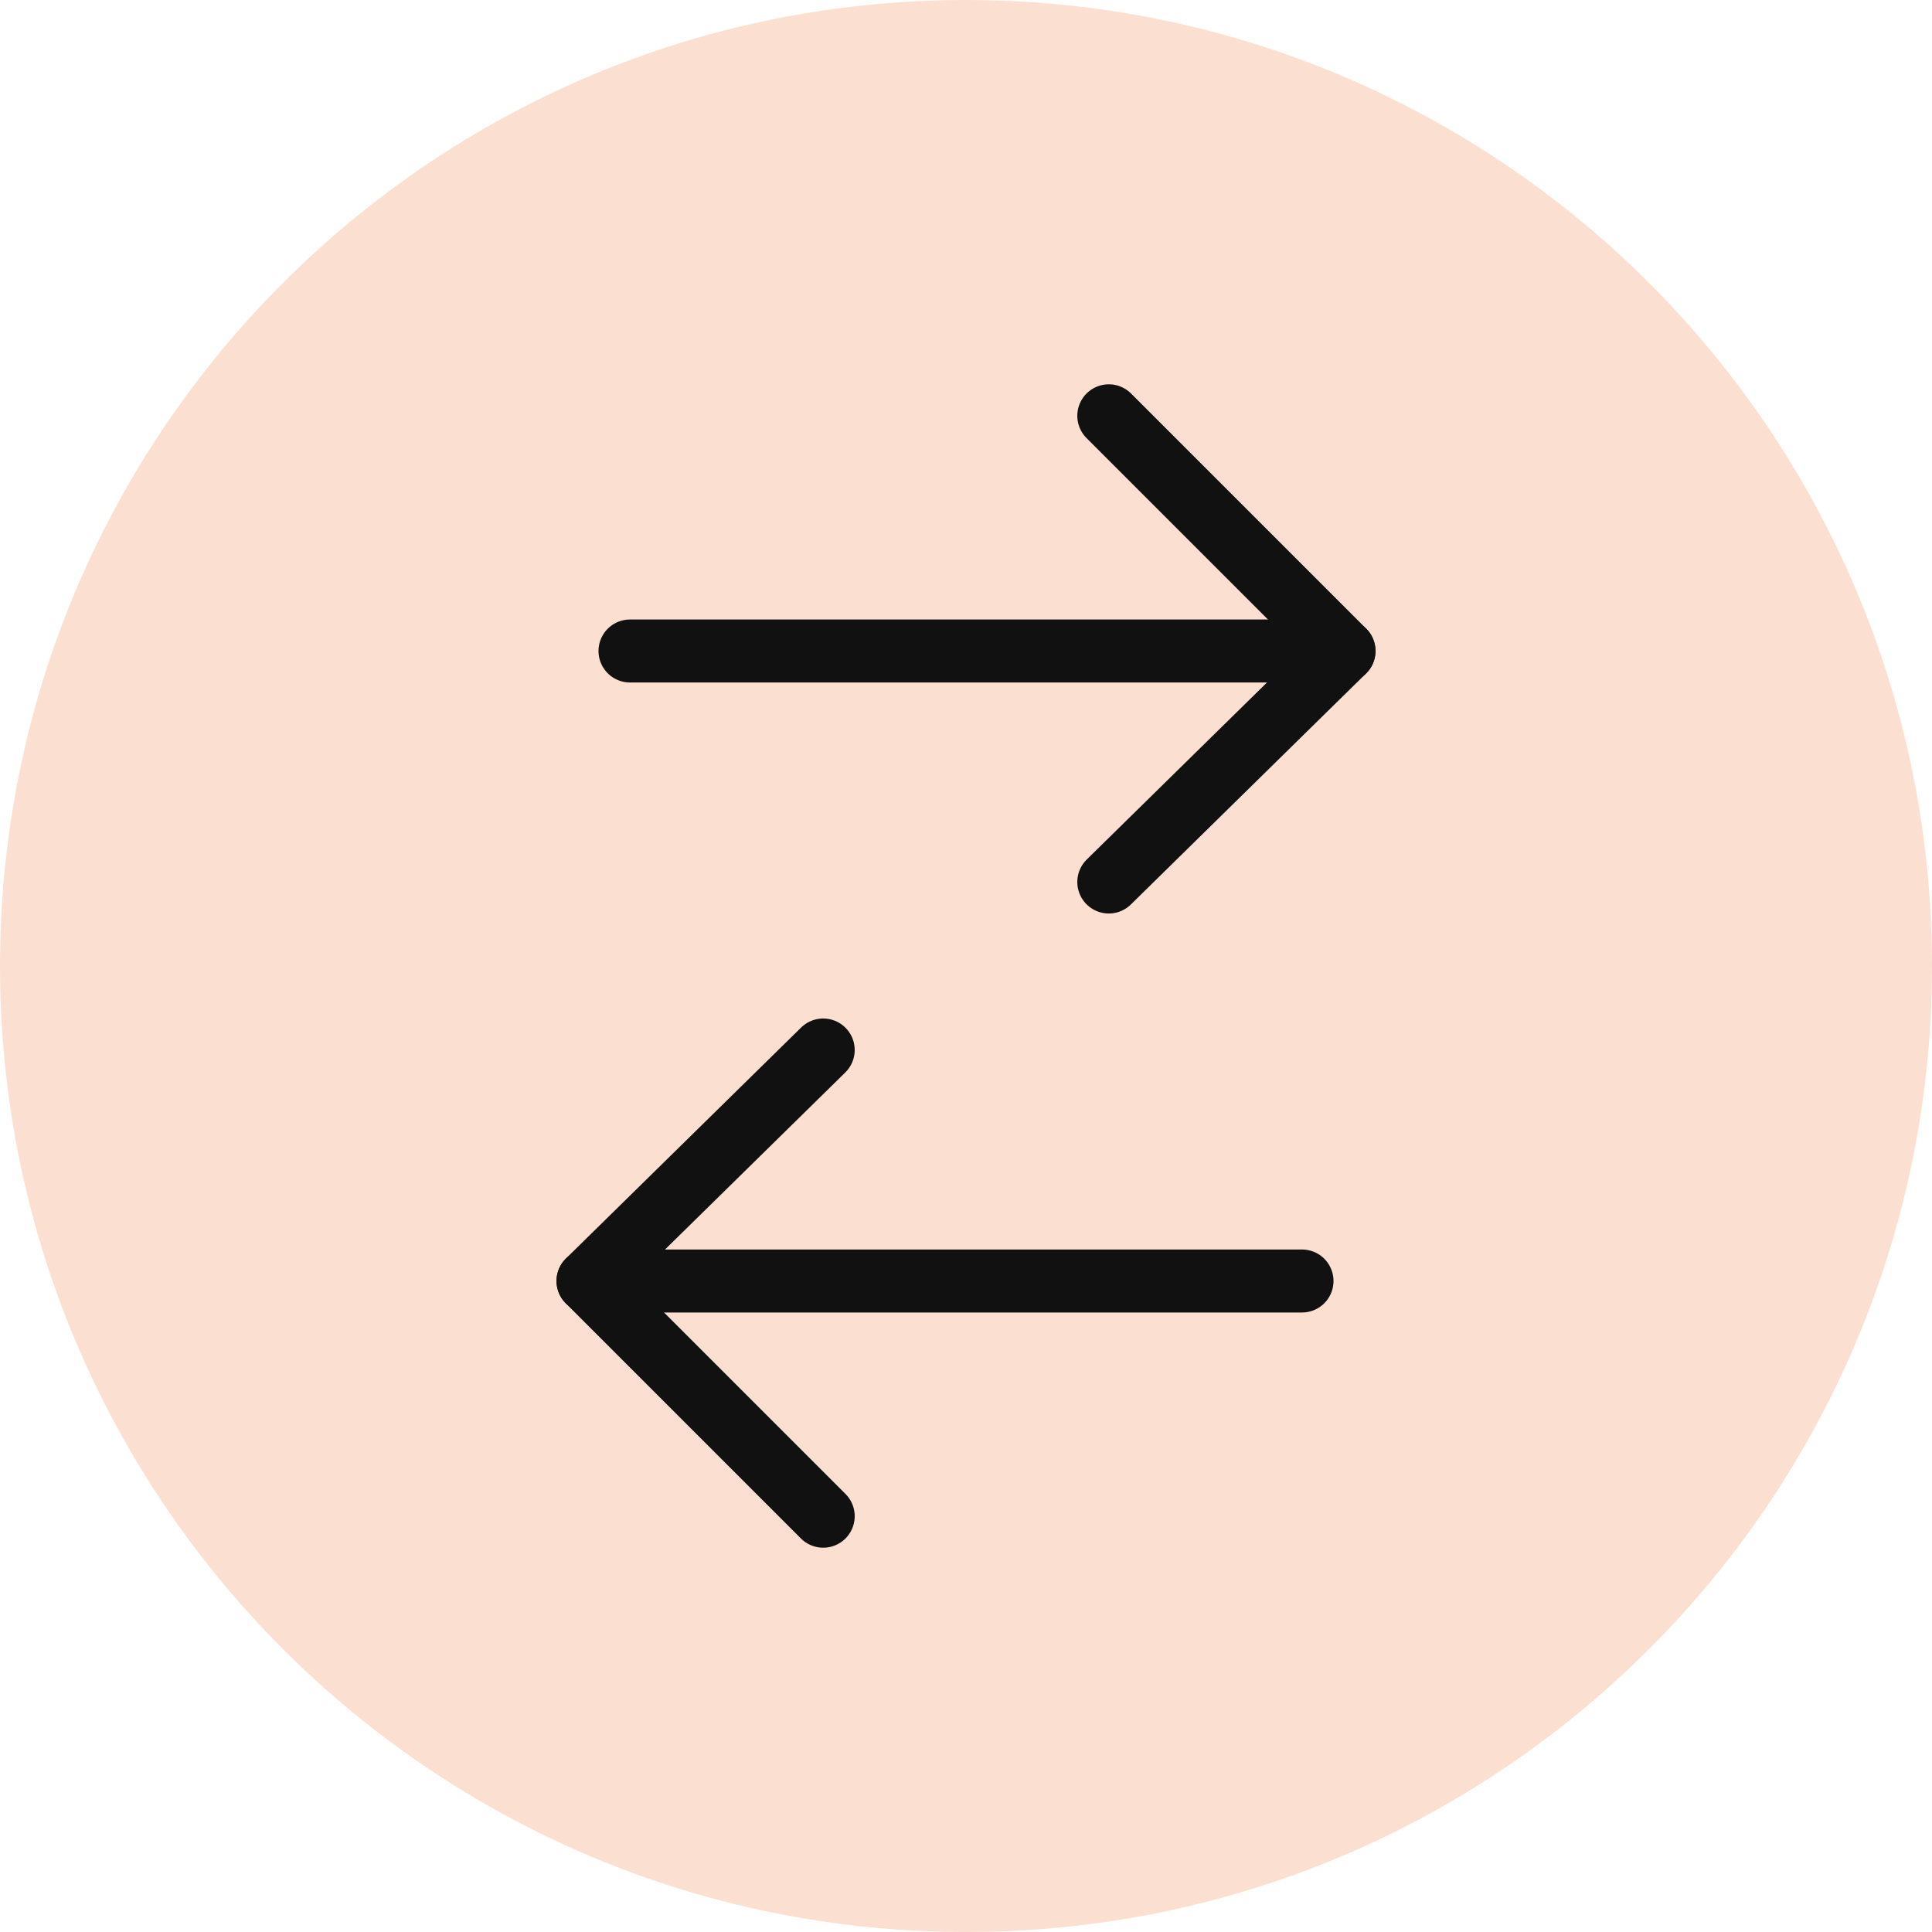 <?xml version="1.0" encoding="UTF-8"?> <svg xmlns="http://www.w3.org/2000/svg" width="46" height="46" viewBox="0 0 46 46" fill="none"><path d="M23 46C35.703 46 46 35.703 46 23C46 10.297 35.703 0 23 0C10.297 0 0 10.297 0 23C0 35.703 10.297 46 23 46Z" fill="#FBE0D1"></path><path d="M15 15.5H32" stroke="#111111" stroke-width="1.5" stroke-miterlimit="10" stroke-linecap="round"></path><path d="M26.4 9.9L32 15.5L26.4 21" stroke="#111111" stroke-width="1.5" stroke-miterlimit="10" stroke-linecap="round" stroke-linejoin="round"></path><path d="M31 30.5H14" stroke="#111111" stroke-width="1.5" stroke-miterlimit="10" stroke-linecap="round"></path><path d="M19.6 36.1L14 30.5L19.6 25" stroke="#111111" stroke-width="1.5" stroke-miterlimit="10" stroke-linecap="round" stroke-linejoin="round"></path></svg> 